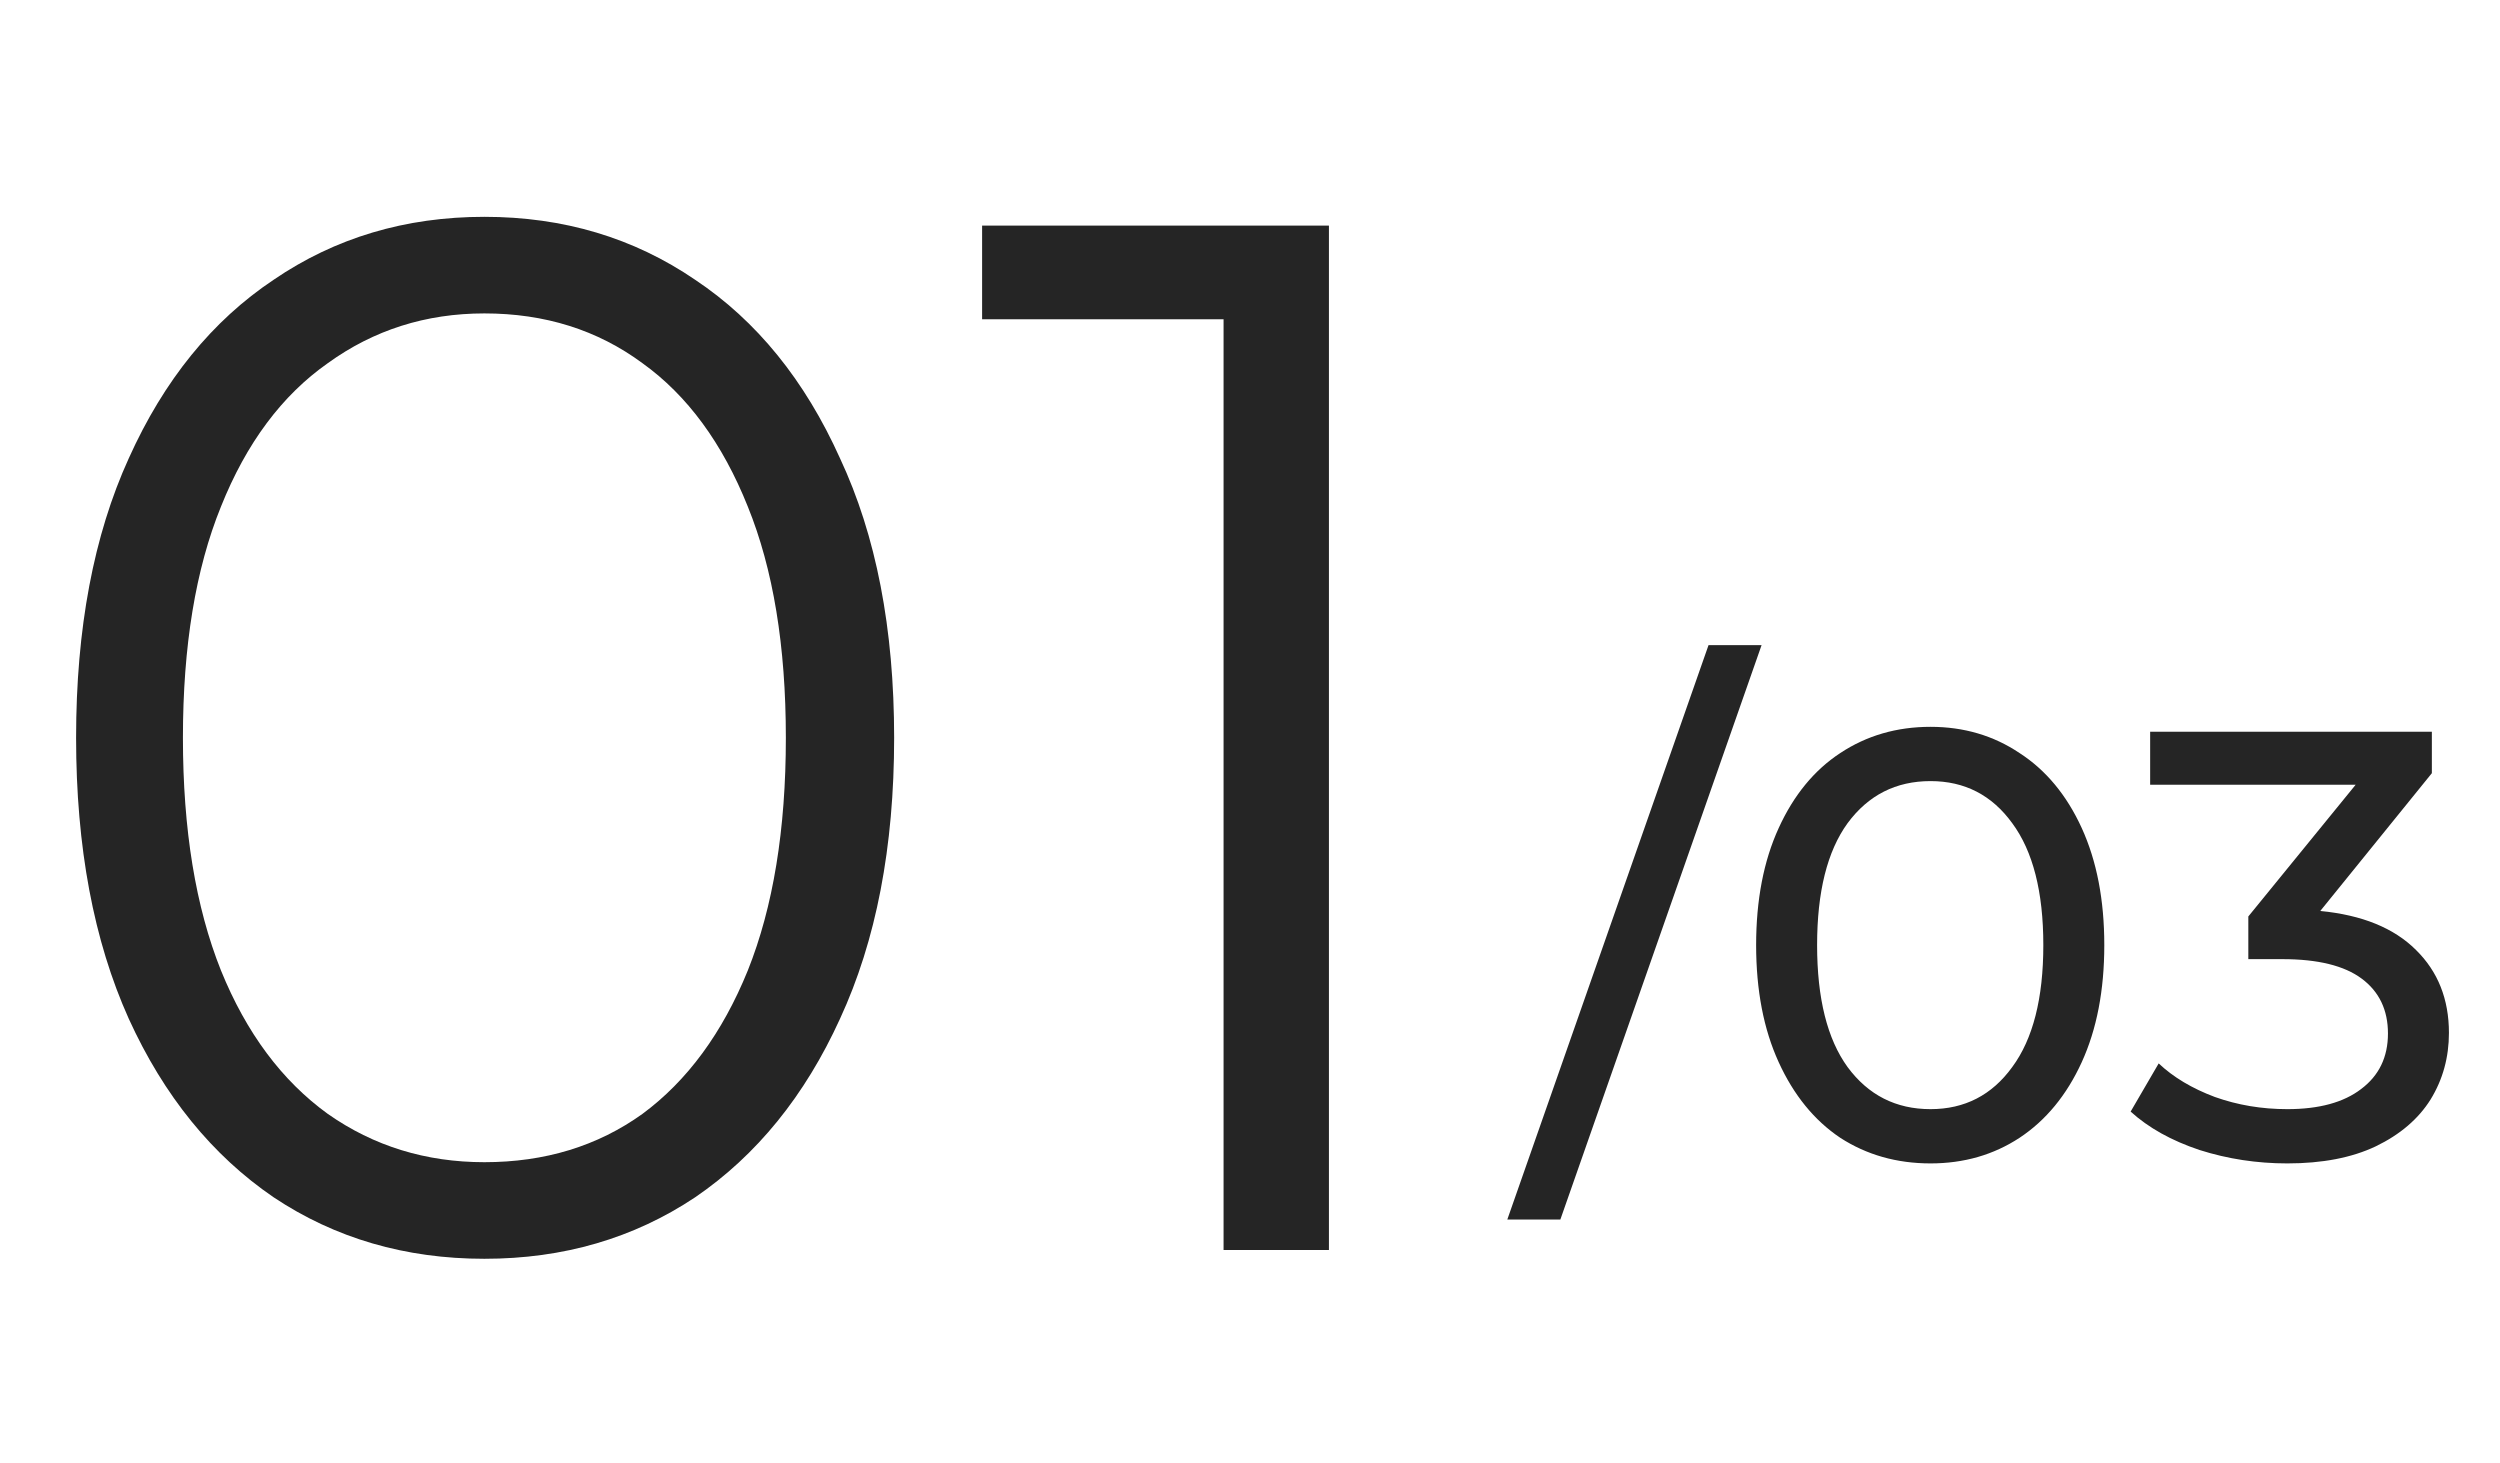 <?xml version="1.0" encoding="UTF-8"?> <svg xmlns="http://www.w3.org/2000/svg" width="82" height="48" viewBox="0 0 82 48" fill="none"> <path d="M15.888 41.288C13.296 41.288 10.992 40.616 8.976 39.272C6.96 37.896 5.376 35.944 4.224 33.416C3.072 30.856 2.496 27.784 2.496 24.2C2.496 20.616 3.072 17.56 4.224 15.032C5.376 12.472 6.96 10.52 8.976 9.176C10.992 7.8 13.296 7.112 15.888 7.112C18.48 7.112 20.784 7.8 22.8 9.176C24.816 10.52 26.4 12.472 27.552 15.032C28.736 17.56 29.328 20.616 29.328 24.2C29.328 27.784 28.736 30.856 27.552 33.416C26.4 35.944 24.816 37.896 22.8 39.272C20.784 40.616 18.48 41.288 15.888 41.288ZM15.888 38.12C17.872 38.12 19.6 37.592 21.072 36.536C22.544 35.448 23.696 33.88 24.528 31.832C25.36 29.752 25.776 27.208 25.776 24.2C25.776 21.192 25.36 18.664 24.528 16.616C23.696 14.536 22.544 12.968 21.072 11.912C19.6 10.824 17.872 10.28 15.888 10.28C13.968 10.28 12.256 10.824 10.752 11.912C9.248 12.968 8.08 14.536 7.248 16.616C6.416 18.664 6 21.192 6 24.2C6 27.208 6.416 29.752 7.248 31.832C8.08 33.88 9.248 35.448 10.752 36.536C12.256 37.592 13.968 38.12 15.888 38.12ZM40.133 41V8.84L41.669 10.472H32.213V7.4H43.589V41H40.133Z" fill="#252525"></path> <path d="M56.04 21.16H57.78L51.18 40H49.44L56.04 21.16ZM63.321 38.16C62.214 38.16 61.227 37.88 60.361 37.32C59.507 36.747 58.834 35.92 58.341 34.84C57.847 33.76 57.601 32.48 57.601 31C57.601 29.52 57.847 28.24 58.341 27.16C58.834 26.08 59.507 25.26 60.361 24.7C61.227 24.127 62.214 23.84 63.321 23.84C64.414 23.84 65.387 24.127 66.241 24.7C67.107 25.26 67.787 26.08 68.281 27.16C68.774 28.24 69.021 29.52 69.021 31C69.021 32.48 68.774 33.76 68.281 34.84C67.787 35.92 67.107 36.747 66.241 37.32C65.387 37.88 64.414 38.16 63.321 38.16ZM63.321 36.38C64.441 36.38 65.334 35.92 66.001 35C66.681 34.08 67.021 32.747 67.021 31C67.021 29.253 66.681 27.92 66.001 27C65.334 26.08 64.441 25.62 63.321 25.62C62.187 25.62 61.281 26.08 60.601 27C59.934 27.92 59.601 29.253 59.601 31C59.601 32.747 59.934 34.08 60.601 35C61.281 35.92 62.187 36.38 63.321 36.38ZM76.105 29.88C77.478 30.013 78.525 30.44 79.245 31.16C79.965 31.867 80.325 32.773 80.325 33.88C80.325 34.68 80.125 35.407 79.725 36.06C79.325 36.7 78.725 37.213 77.925 37.6C77.138 37.973 76.172 38.16 75.025 38.16C74.025 38.16 73.065 38.013 72.145 37.72C71.225 37.413 70.472 36.993 69.885 36.46L70.805 34.88C71.285 35.333 71.898 35.7 72.645 35.98C73.392 36.247 74.185 36.38 75.025 36.38C76.065 36.38 76.872 36.16 77.445 35.72C78.032 35.28 78.325 34.673 78.325 33.9C78.325 33.127 78.038 32.527 77.465 32.1C76.892 31.673 76.025 31.46 74.865 31.46H73.745V30.06L77.265 25.74H70.525V24H79.765V25.36L76.105 29.88Z" fill="#252525"></path> </svg> 